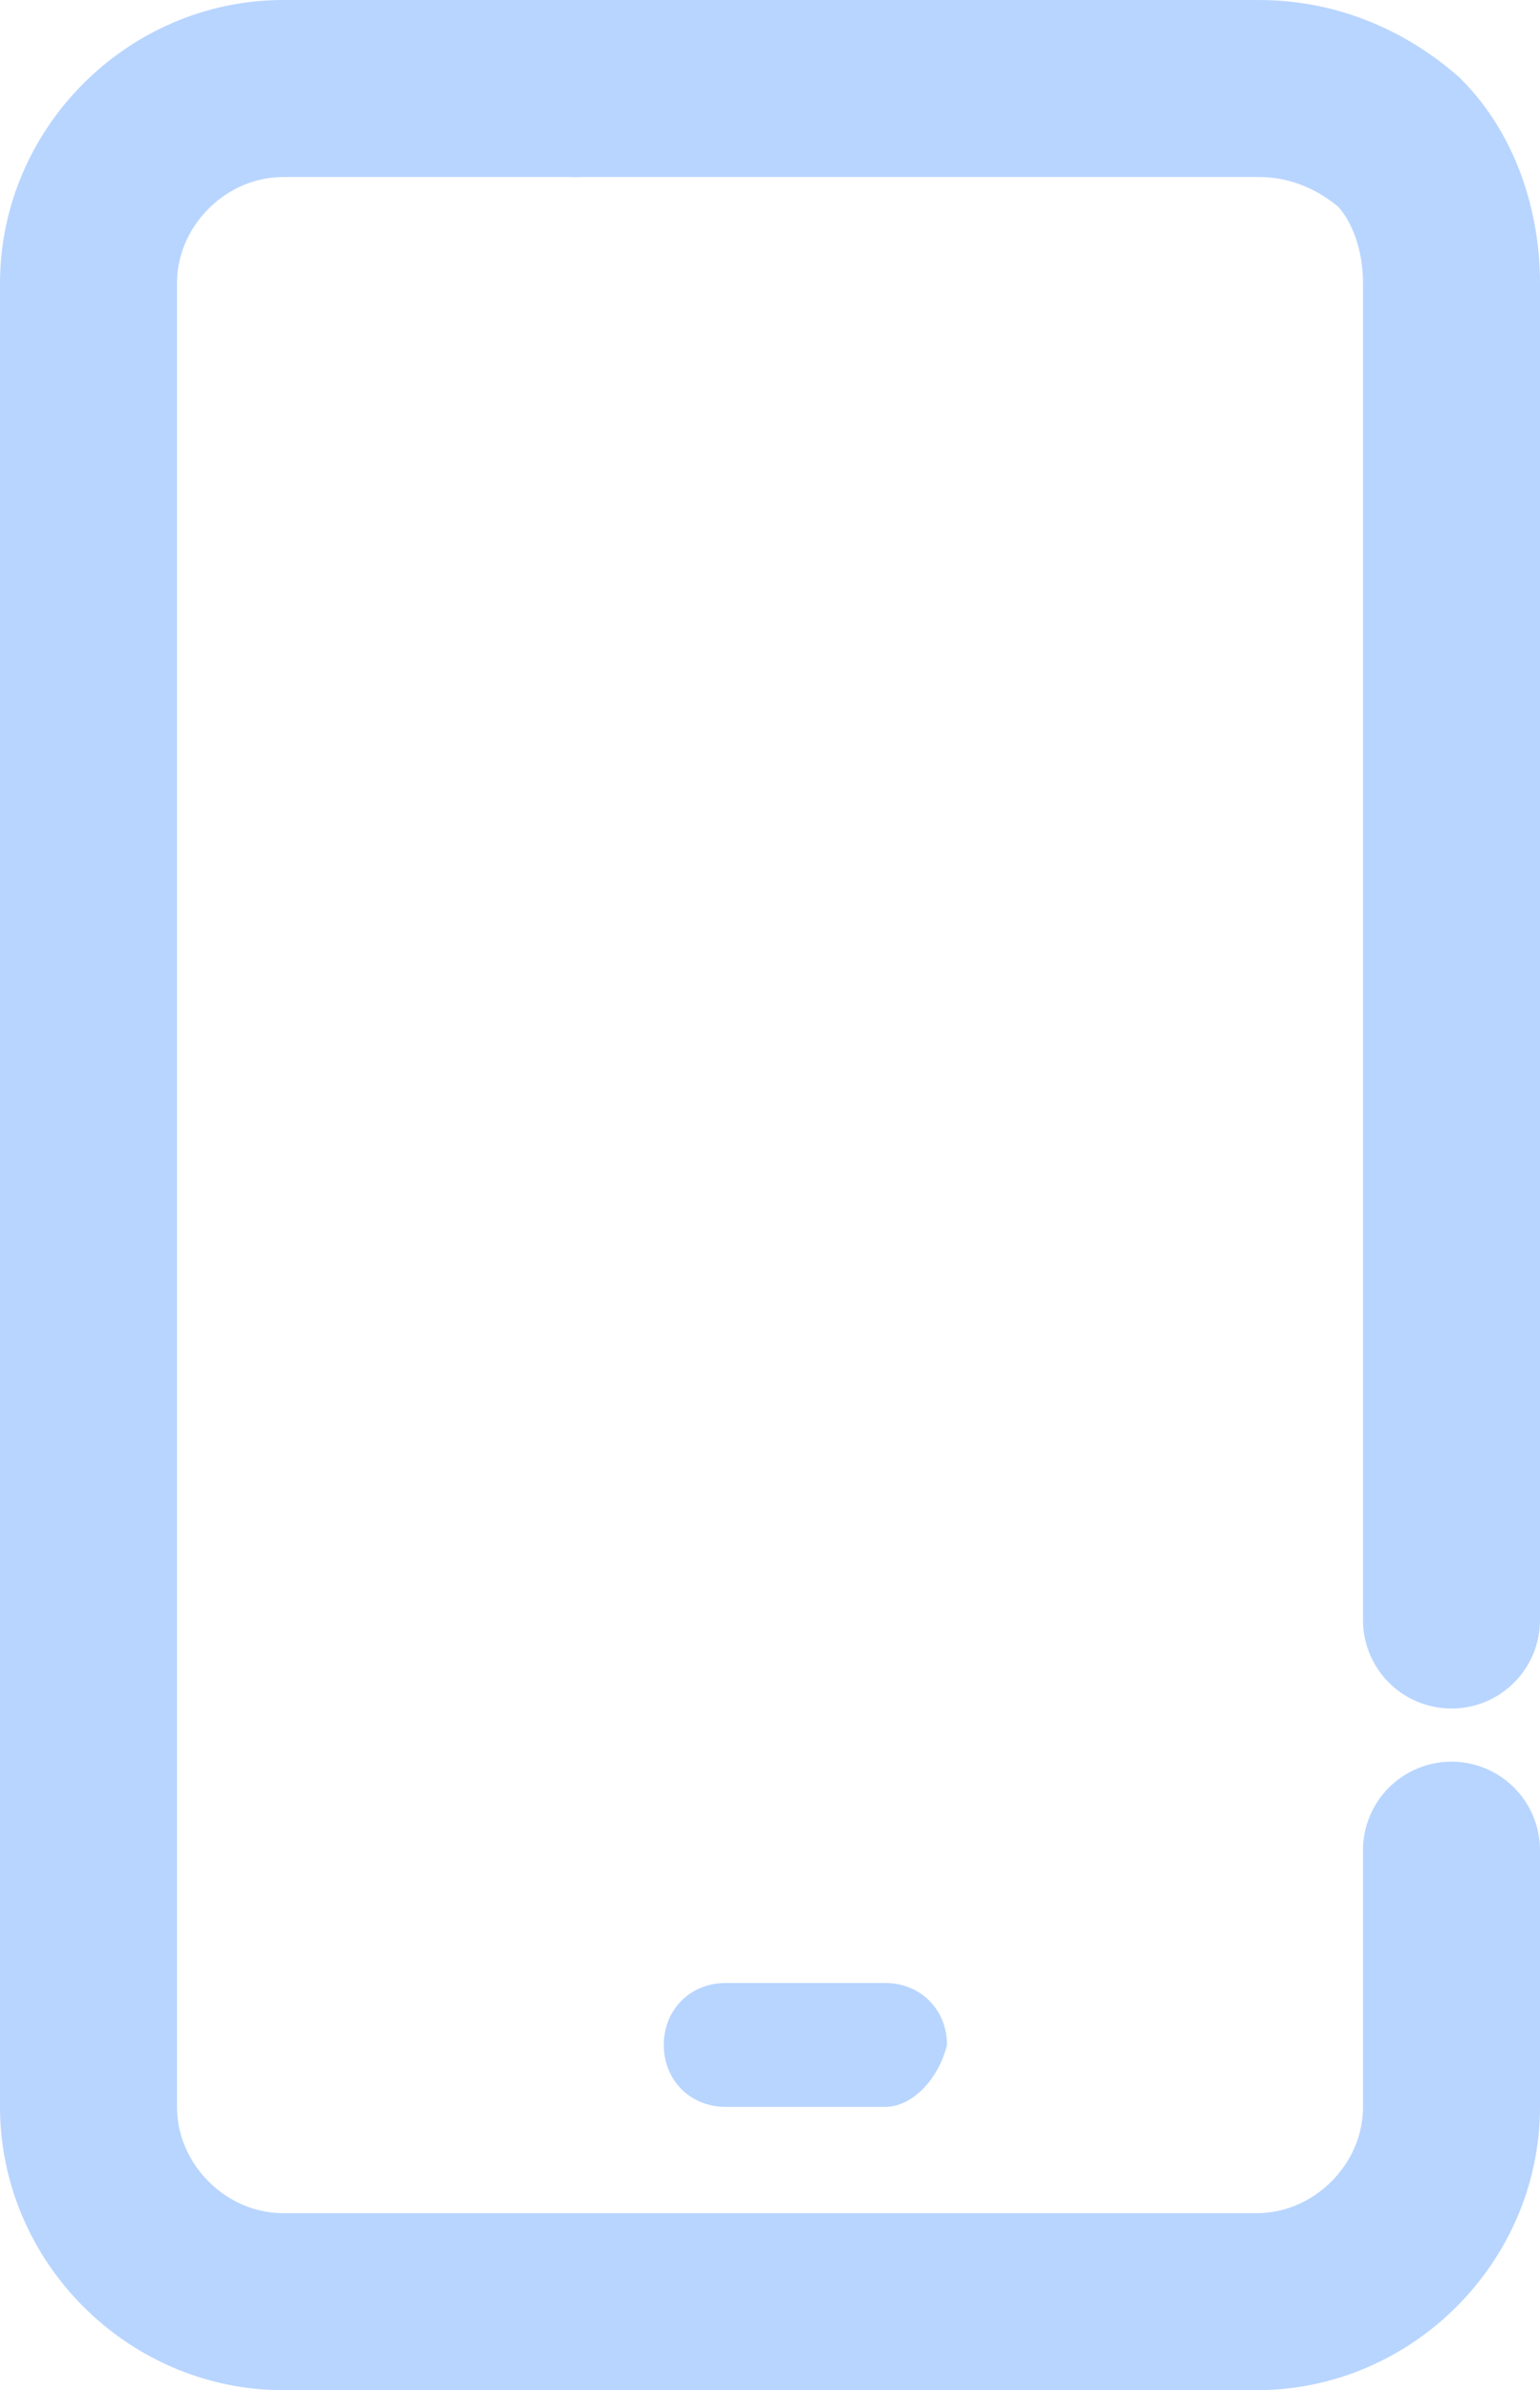 <?xml version="1.0" encoding="utf-8"?>
<!-- Generator: Adobe Illustrator 23.0.2, SVG Export Plug-In . SVG Version: 6.00 Build 0)  -->
<svg version="1.1" id="Layer_1" xmlns="http://www.w3.org/2000/svg" xmlns:xlink="http://www.w3.org/1999/xlink" x="0px" y="0px"
	 viewBox="0 0 17.4 27" style="enable-background:new 0 0 17.4 27;" xml:space="preserve">
<style type="text/css">
	.st0{fill:none;stroke:#B8D5FF;stroke-width:2;stroke-linecap:round;stroke-miterlimit:10;}
	.st1{fill:#B8D5FF;}
</style>
<path class="st0" d="M16.4,20.9v2.9c0,1.2-1,2.2-2.2,2.2h-11C2,26,1,25,1,23.8V3.2C1,2,2,1,3.2,1h3.3"/>
<path class="st0" d="M6.5,1c2,0,5.7,0,7.7,0c0.2,0,0.9,0,1.6,0.6c0.4,0.4,0.6,1,0.6,1.6c0,5,0,10.1,0,15.1"/>
<path class="st1" d="M10,23.8H8.2c-0.4,0-0.7-0.3-0.7-0.7l0,0c0-0.4,0.3-0.7,0.7-0.7H10c0.4,0,0.7,0.3,0.7,0.7l0,0
	C10.6,23.5,10.3,23.8,10,23.8z"/>
</svg>

